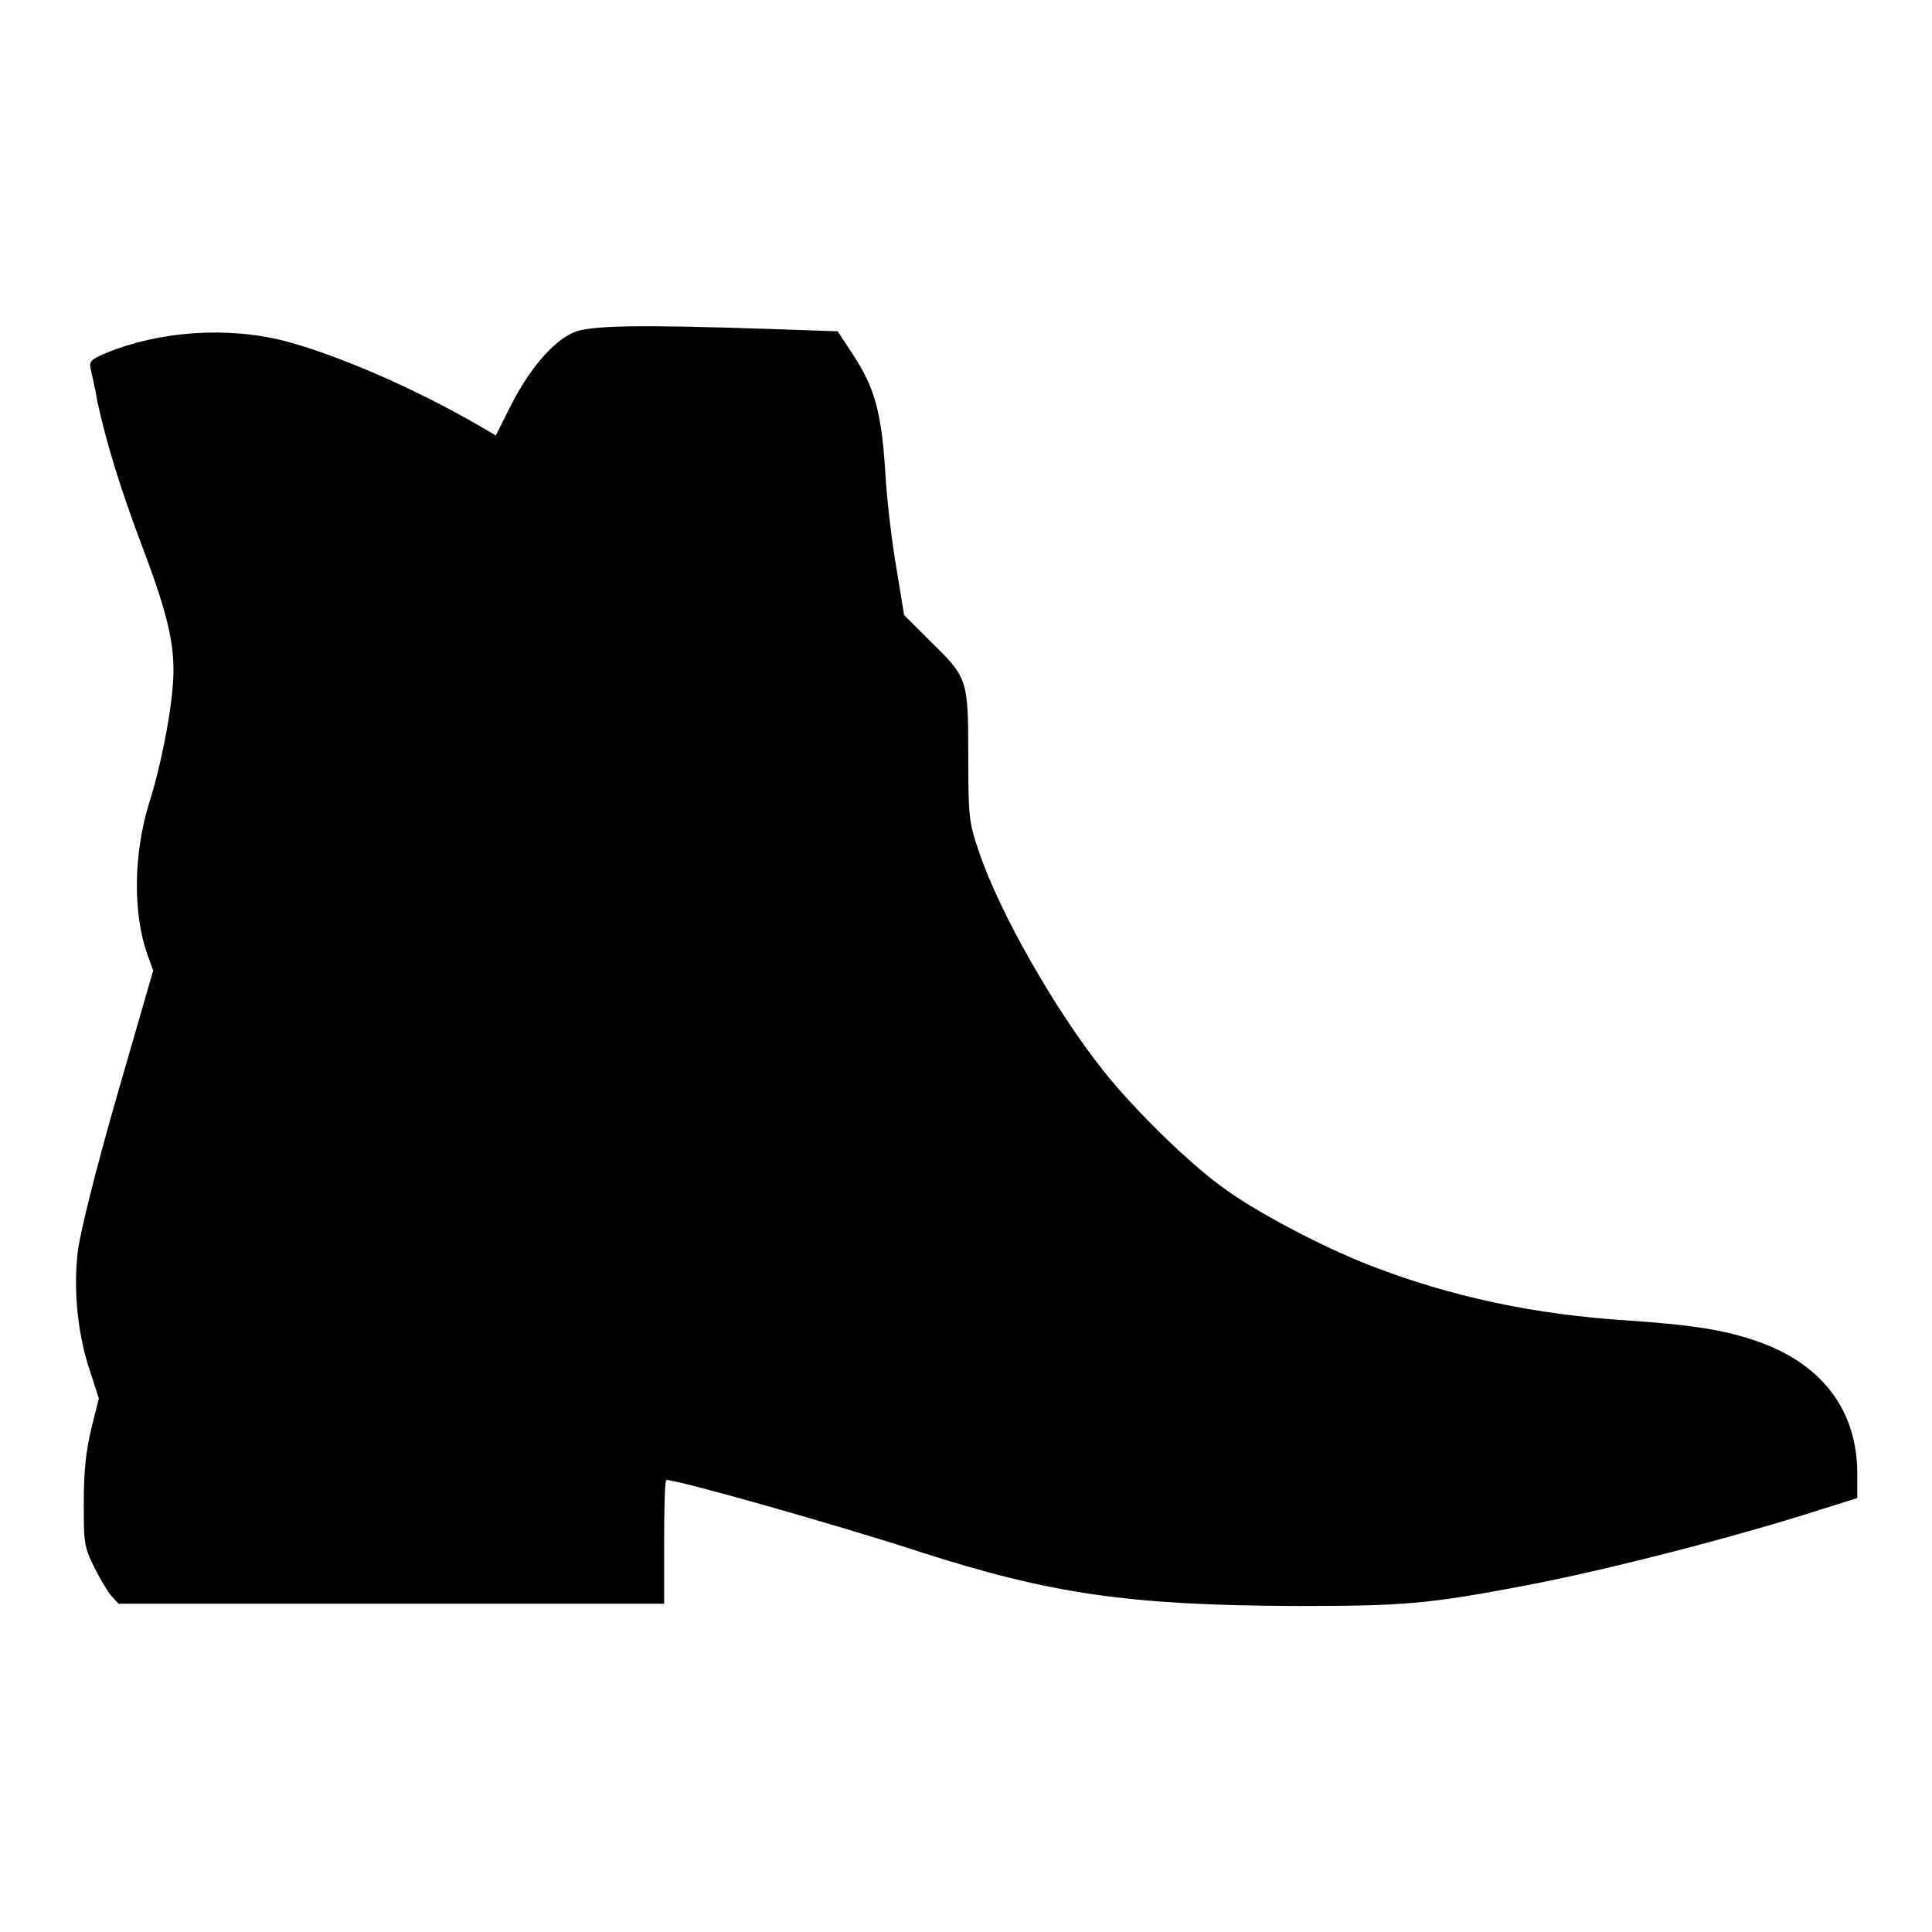 <?xml version="1.0" encoding="utf-8"?>
<!-- Svg Vector Icons : http://www.onlinewebfonts.com/icon -->
<!DOCTYPE svg PUBLIC "-//W3C//DTD SVG 1.1//EN" "http://www.w3.org/Graphics/SVG/1.1/DTD/svg11.dtd">
<svg version="1.1" xmlns="http://www.w3.org/2000/svg" xmlns:xlink="http://www.w3.org/1999/xlink" x="0px" y="0px" viewBox="0 0 256 256" enable-background="new 0 0 256 256" xml:space="preserve">
<g><g><g><path fill="#000000" d="M75.9,44.1c-2.7,1.2-5.8,4.9-8.2,9.6l-2,4l-2.4-1.4c-8.3-4.8-18.4-9.2-25.5-11.1c-7.8-2-16.8-1.3-23.8,1.6c-1.9,0.8-2.2,1.1-2,2c0.1,0.6,0.6,2.5,0.9,4.4c1.2,5.5,3,11.4,5.9,19.1c3.6,9.5,4.5,13.6,4.1,18.5c-0.3,4.1-1.6,10.8-3.2,15.8c-2,6.7-2.1,14.3-0.2,19.8l0.8,2.2l-4.8,16.6c-2.9,10.1-4.9,18.2-5.2,20.7c-0.6,5.1,0,11.1,1.7,16l1.1,3.4l-1,4c-0.7,2.9-1,5.6-1,9.7c0,5.3,0,5.8,1.3,8.5c0.8,1.6,1.8,3.3,2.3,3.9l1,1.1h36.2h36.1v-8.2c0-4.5,0.1-8.2,0.3-8.2c1.6,0,23.1,6.1,33.5,9.5c17.4,5.6,27.7,7.1,49.7,7.2c14.5,0,17.5-0.2,31.1-2.8c10.4-2,27.2-6.3,38.4-9.9l5.1-1.6v-3.2c0-8.2-4.4-14.2-12.5-17.3c-4.6-1.7-8.9-2.4-17.5-3c-12.9-0.8-23.9-3.2-34.5-7.3c-6.7-2.6-15.7-7.4-19.9-10.6c-4.5-3.3-11.5-10.2-15.4-15.1c-6.4-8-13.9-21.1-16.6-29.2c-1.3-3.8-1.4-4.5-1.4-12.7c0-10.3-0.1-10.3-5.2-15.3l-3.3-3.3l-1-6.1c-0.6-3.4-1.3-9.2-1.5-12.9c-0.5-7.9-1.4-11.2-4.4-15.7l-1.9-2.9l-8.7-0.3C84.4,43,78,43.1,75.9,44.1z"/></g></g></g>
</svg>